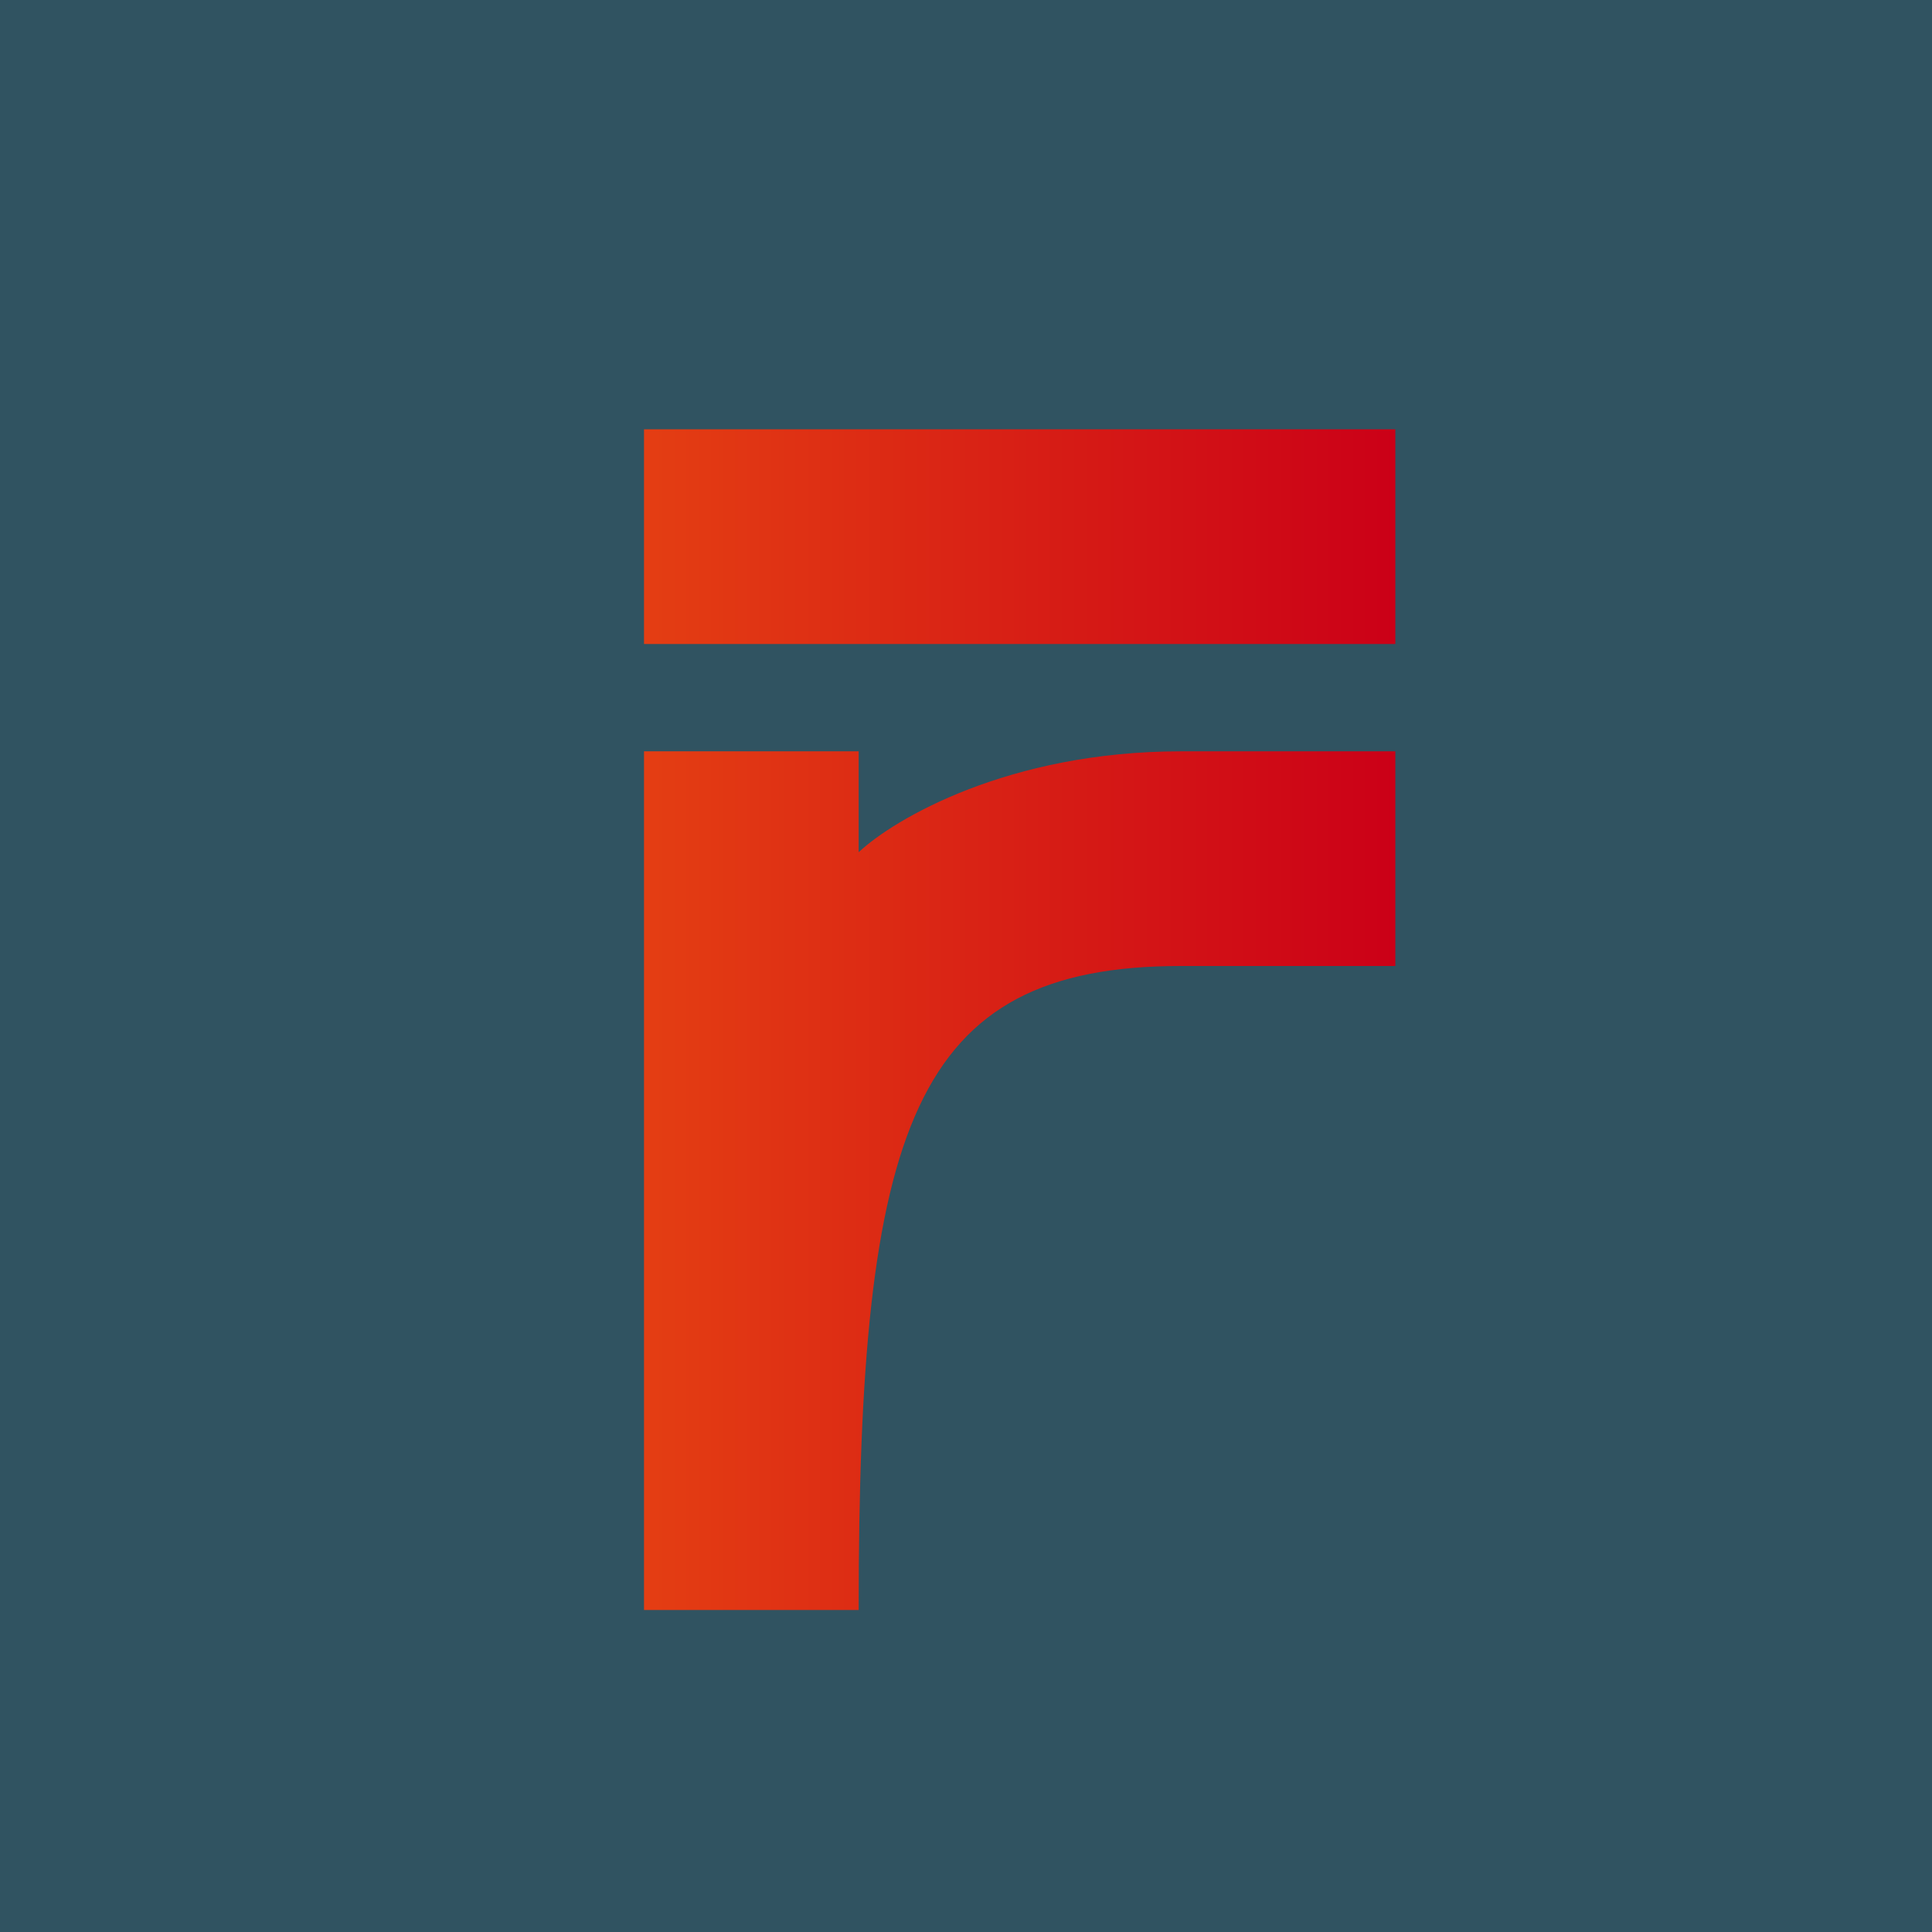 <!-- by TradingView --><svg width="18" height="18" viewBox="0 0 18 18" xmlns="http://www.w3.org/2000/svg"><path fill="#305361" d="M0 0h18v18H0z"/><path d="M13 4H6v2h7V4ZM6 7h2v.94C8.33 7.63 9.4 7 11 7h2v2h-2c-2.5 0-3 1.5-3 6H6V7Z" fill="url(#agxvtcbdl)"/><defs><linearGradient id="agxvtcbdl" x1="6" y1="6.84" x2="13" y2="6.84" gradientUnits="userSpaceOnUse"><stop stop-color="#E43E13"/><stop offset="1" stop-color="#CB0017"/></linearGradient></defs></svg>